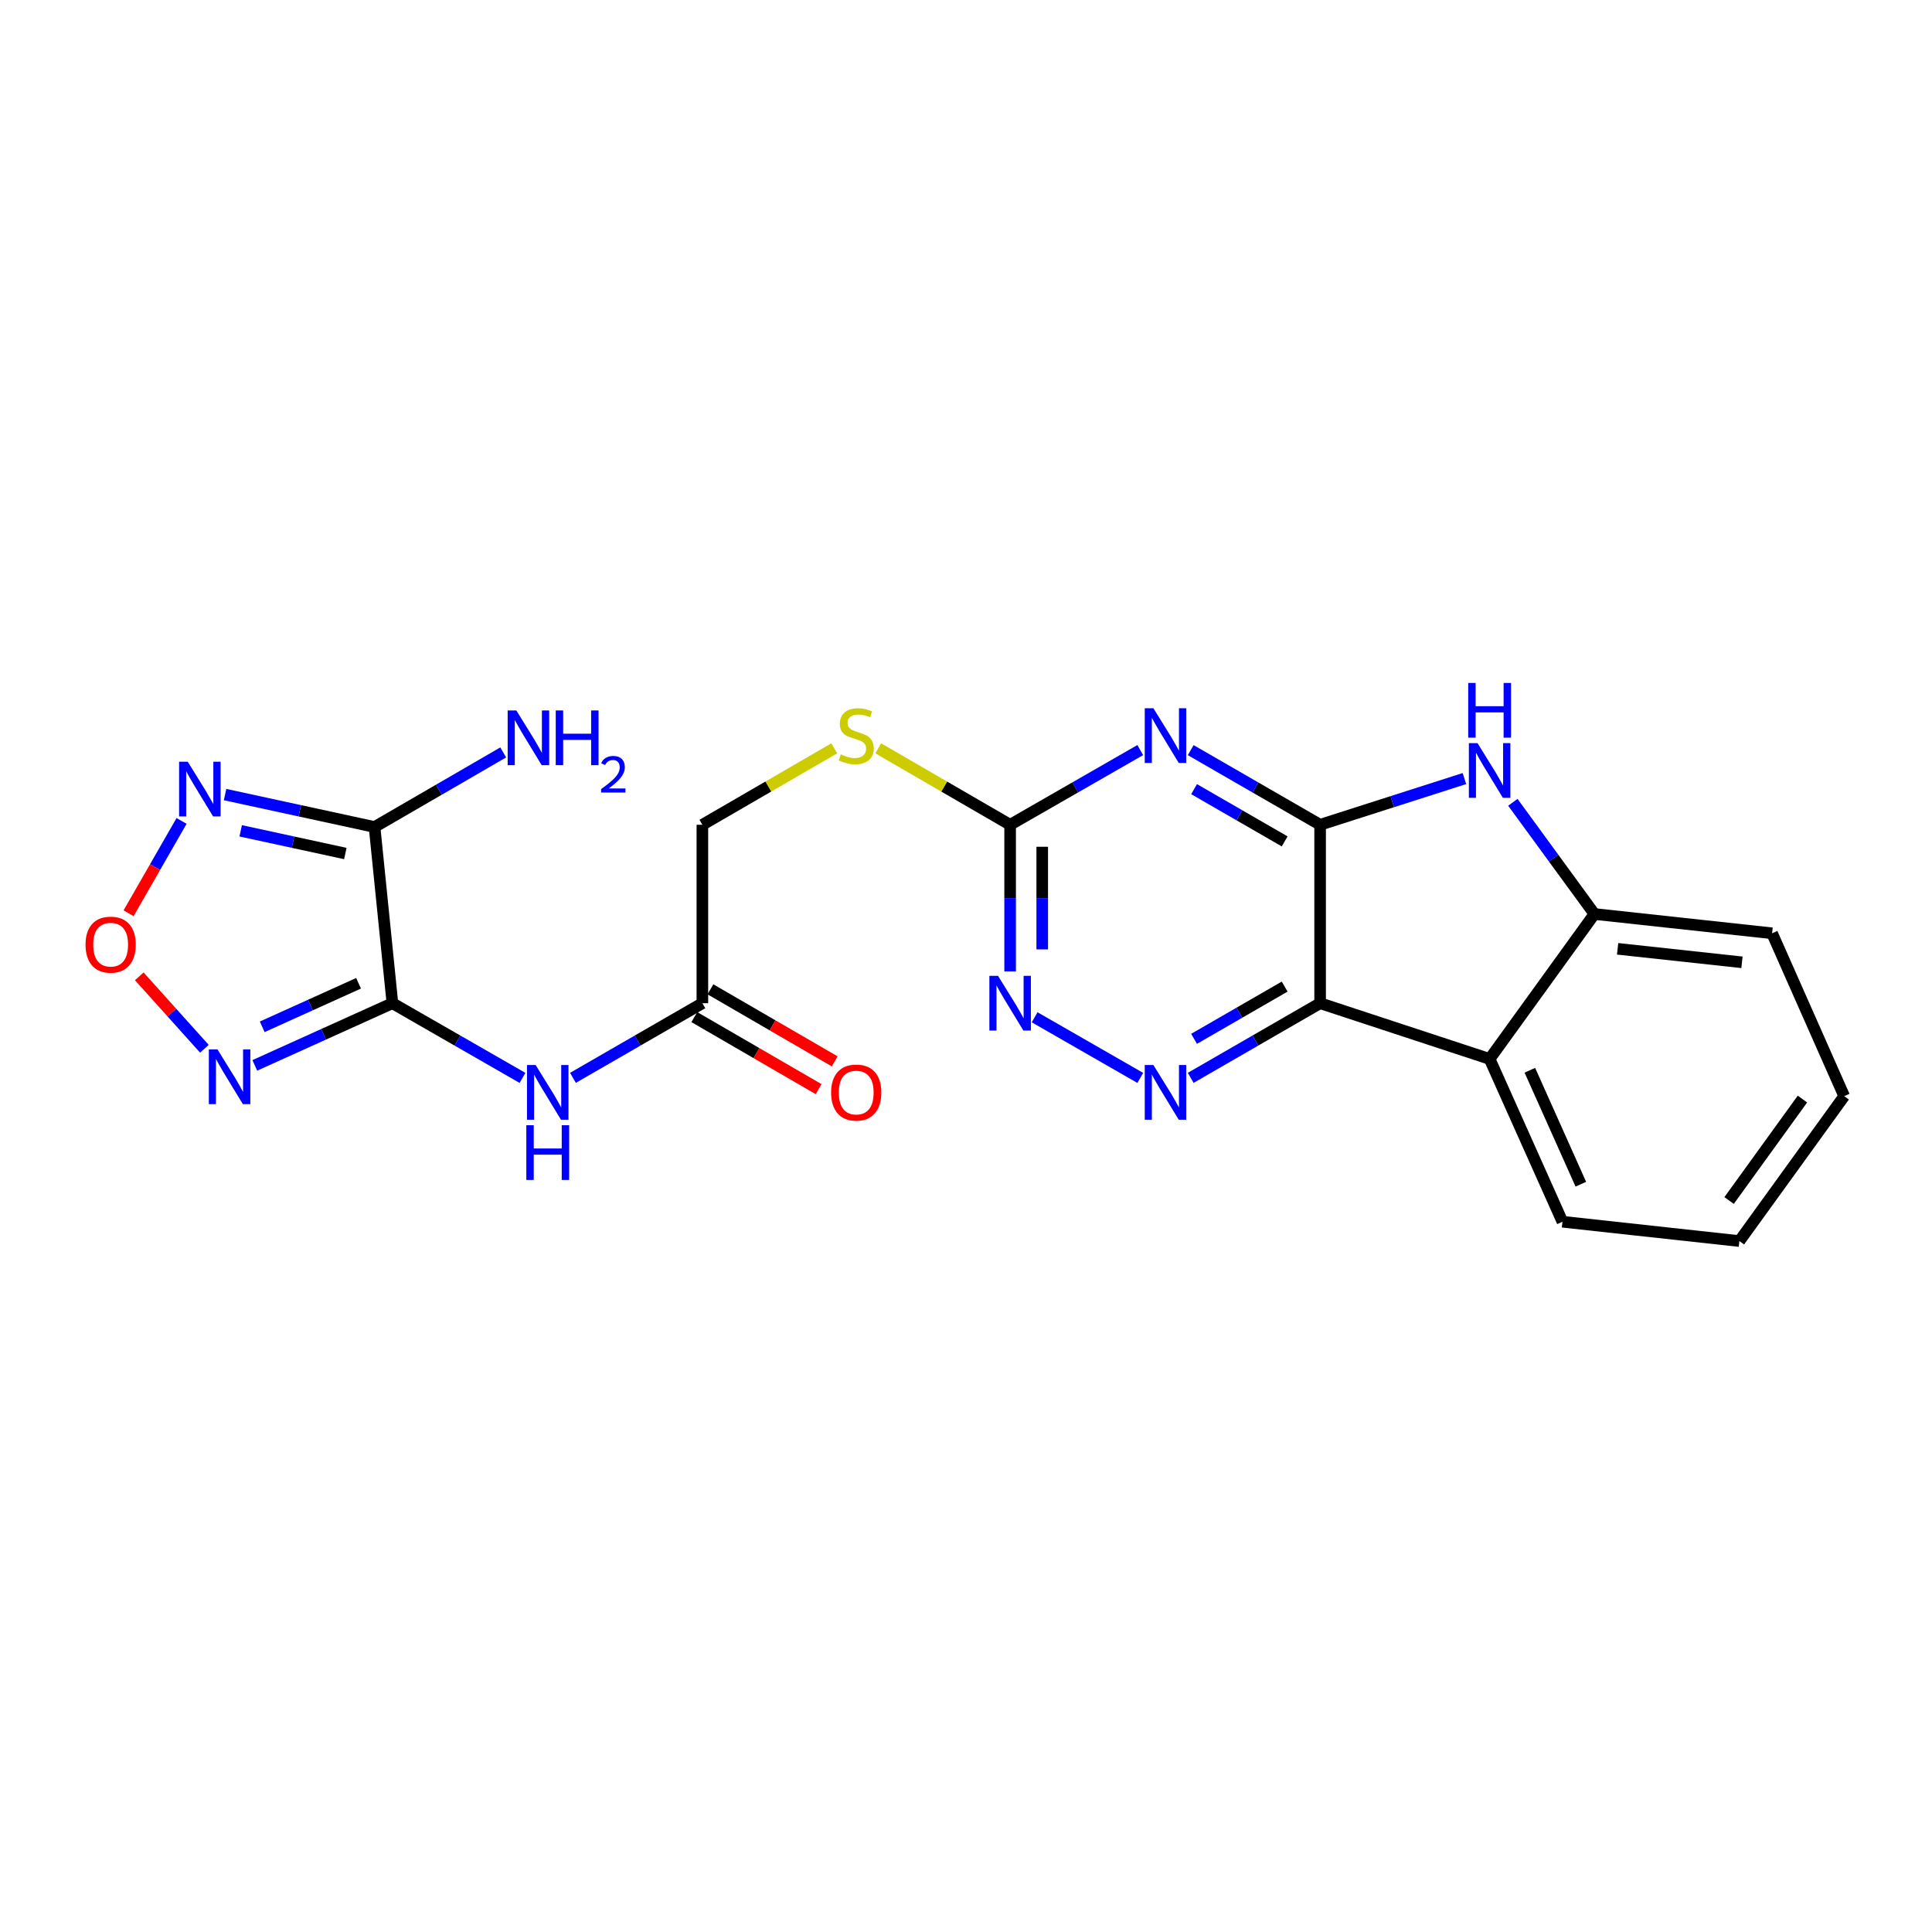 <?xml version='1.0' encoding='iso-8859-1'?>
<svg version='1.1' baseProfile='full'
              xmlns='http://www.w3.org/2000/svg'
                      xmlns:rdkit='http://www.rdkit.org/xml'
                      xmlns:xlink='http://www.w3.org/1999/xlink'
                  xml:space='preserve'
width='1000px' height='1000px' viewBox='0 0 1000 1000'>
<!-- END OF HEADER -->
<rect style='opacity:1.0;fill:#FFFFFF;stroke:none' width='1000' height='1000' x='0' y='0'> </rect>
<path class='bond-2' d='M 203.111,519.259 L 193.869,428.058' style='fill:none;fill-rule:evenodd;stroke:#000000;stroke-width:6px;stroke-linecap:butt;stroke-linejoin:miter;stroke-opacity:1' />
<path class='bond-5' d='M 203.111,519.259 L 167.499,535.352' style='fill:none;fill-rule:evenodd;stroke:#000000;stroke-width:6px;stroke-linecap:butt;stroke-linejoin:miter;stroke-opacity:1' />
<path class='bond-5' d='M 167.499,535.352 L 131.887,551.446' style='fill:none;fill-rule:evenodd;stroke:#0000FF;stroke-width:6px;stroke-linecap:butt;stroke-linejoin:miter;stroke-opacity:1' />
<path class='bond-5' d='M 185.584,508.942 L 160.655,520.208' style='fill:none;fill-rule:evenodd;stroke:#000000;stroke-width:6px;stroke-linecap:butt;stroke-linejoin:miter;stroke-opacity:1' />
<path class='bond-5' d='M 160.655,520.208 L 135.727,531.473' style='fill:none;fill-rule:evenodd;stroke:#0000FF;stroke-width:6px;stroke-linecap:butt;stroke-linejoin:miter;stroke-opacity:1' />
<path class='bond-10' d='M 203.111,519.259 L 236.782,538.592' style='fill:none;fill-rule:evenodd;stroke:#000000;stroke-width:6px;stroke-linecap:butt;stroke-linejoin:miter;stroke-opacity:1' />
<path class='bond-10' d='M 236.782,538.592 L 270.452,557.925' style='fill:none;fill-rule:evenodd;stroke:#0000FF;stroke-width:6px;stroke-linecap:butt;stroke-linejoin:miter;stroke-opacity:1' />
<path class='bond-0' d='M 683.288,426.904 L 649.798,407.586' style='fill:none;fill-rule:evenodd;stroke:#000000;stroke-width:6px;stroke-linecap:butt;stroke-linejoin:miter;stroke-opacity:1' />
<path class='bond-0' d='M 649.798,407.586 L 616.308,388.268' style='fill:none;fill-rule:evenodd;stroke:#0000FF;stroke-width:6px;stroke-linecap:butt;stroke-linejoin:miter;stroke-opacity:1' />
<path class='bond-0' d='M 664.937,435.504 L 641.494,421.981' style='fill:none;fill-rule:evenodd;stroke:#000000;stroke-width:6px;stroke-linecap:butt;stroke-linejoin:miter;stroke-opacity:1' />
<path class='bond-0' d='M 641.494,421.981 L 618.051,408.459' style='fill:none;fill-rule:evenodd;stroke:#0000FF;stroke-width:6px;stroke-linecap:butt;stroke-linejoin:miter;stroke-opacity:1' />
<path class='bond-4' d='M 683.288,426.904 L 720.635,414.944' style='fill:none;fill-rule:evenodd;stroke:#000000;stroke-width:6px;stroke-linecap:butt;stroke-linejoin:miter;stroke-opacity:1' />
<path class='bond-4' d='M 720.635,414.944 L 757.983,402.985' style='fill:none;fill-rule:evenodd;stroke:#0000FF;stroke-width:6px;stroke-linecap:butt;stroke-linejoin:miter;stroke-opacity:1' />
<path class='bond-24' d='M 683.288,426.904 L 683.288,519.259' style='fill:none;fill-rule:evenodd;stroke:#000000;stroke-width:6px;stroke-linecap:butt;stroke-linejoin:miter;stroke-opacity:1' />
<path class='bond-1' d='M 683.288,519.259 L 649.798,538.577' style='fill:none;fill-rule:evenodd;stroke:#000000;stroke-width:6px;stroke-linecap:butt;stroke-linejoin:miter;stroke-opacity:1' />
<path class='bond-1' d='M 649.798,538.577 L 616.308,557.895' style='fill:none;fill-rule:evenodd;stroke:#0000FF;stroke-width:6px;stroke-linecap:butt;stroke-linejoin:miter;stroke-opacity:1' />
<path class='bond-1' d='M 664.937,510.659 L 641.494,524.181' style='fill:none;fill-rule:evenodd;stroke:#000000;stroke-width:6px;stroke-linecap:butt;stroke-linejoin:miter;stroke-opacity:1' />
<path class='bond-1' d='M 641.494,524.181 L 618.051,537.704' style='fill:none;fill-rule:evenodd;stroke:#0000FF;stroke-width:6px;stroke-linecap:butt;stroke-linejoin:miter;stroke-opacity:1' />
<path class='bond-8' d='M 683.288,519.259 L 771.026,548.111' style='fill:none;fill-rule:evenodd;stroke:#000000;stroke-width:6px;stroke-linecap:butt;stroke-linejoin:miter;stroke-opacity:1' />
<path class='bond-7' d='M 193.869,428.058 L 155.183,419.664' style='fill:none;fill-rule:evenodd;stroke:#000000;stroke-width:6px;stroke-linecap:butt;stroke-linejoin:miter;stroke-opacity:1' />
<path class='bond-7' d='M 155.183,419.664 L 116.497,411.27' style='fill:none;fill-rule:evenodd;stroke:#0000FF;stroke-width:6px;stroke-linecap:butt;stroke-linejoin:miter;stroke-opacity:1' />
<path class='bond-7' d='M 178.74,441.781 L 151.659,435.905' style='fill:none;fill-rule:evenodd;stroke:#000000;stroke-width:6px;stroke-linecap:butt;stroke-linejoin:miter;stroke-opacity:1' />
<path class='bond-7' d='M 151.659,435.905 L 124.579,430.03' style='fill:none;fill-rule:evenodd;stroke:#0000FF;stroke-width:6px;stroke-linecap:butt;stroke-linejoin:miter;stroke-opacity:1' />
<path class='bond-16' d='M 193.869,428.058 L 227.169,408.752' style='fill:none;fill-rule:evenodd;stroke:#000000;stroke-width:6px;stroke-linecap:butt;stroke-linejoin:miter;stroke-opacity:1' />
<path class='bond-16' d='M 227.169,408.752 L 260.469,389.446' style='fill:none;fill-rule:evenodd;stroke:#0000FF;stroke-width:6px;stroke-linecap:butt;stroke-linejoin:miter;stroke-opacity:1' />
<path class='bond-3' d='M 590.2,388.236 L 556.52,407.57' style='fill:none;fill-rule:evenodd;stroke:#0000FF;stroke-width:6px;stroke-linecap:butt;stroke-linejoin:miter;stroke-opacity:1' />
<path class='bond-3' d='M 556.52,407.57 L 522.841,426.904' style='fill:none;fill-rule:evenodd;stroke:#000000;stroke-width:6px;stroke-linecap:butt;stroke-linejoin:miter;stroke-opacity:1' />
<path class='bond-12' d='M 783.048,415.268 L 804.163,444.177' style='fill:none;fill-rule:evenodd;stroke:#0000FF;stroke-width:6px;stroke-linecap:butt;stroke-linejoin:miter;stroke-opacity:1' />
<path class='bond-12' d='M 804.163,444.177 L 825.278,473.086' style='fill:none;fill-rule:evenodd;stroke:#000000;stroke-width:6px;stroke-linecap:butt;stroke-linejoin:miter;stroke-opacity:1' />
<path class='bond-9' d='M 105.793,542.837 L 88.939,524.09' style='fill:none;fill-rule:evenodd;stroke:#0000FF;stroke-width:6px;stroke-linecap:butt;stroke-linejoin:miter;stroke-opacity:1' />
<path class='bond-9' d='M 88.939,524.09 L 72.085,505.343' style='fill:none;fill-rule:evenodd;stroke:#FF0000;stroke-width:6px;stroke-linecap:butt;stroke-linejoin:miter;stroke-opacity:1' />
<path class='bond-6' d='M 590.2,557.926 L 535.523,526.539' style='fill:none;fill-rule:evenodd;stroke:#0000FF;stroke-width:6px;stroke-linecap:butt;stroke-linejoin:miter;stroke-opacity:1' />
<path class='bond-23' d='M 93.983,424.917 L 80.267,448.809' style='fill:none;fill-rule:evenodd;stroke:#0000FF;stroke-width:6px;stroke-linecap:butt;stroke-linejoin:miter;stroke-opacity:1' />
<path class='bond-23' d='M 80.267,448.809 L 66.55,472.701' style='fill:none;fill-rule:evenodd;stroke:#FF0000;stroke-width:6px;stroke-linecap:butt;stroke-linejoin:miter;stroke-opacity:1' />
<path class='bond-19' d='M 771.026,548.111 L 808.724,632.369' style='fill:none;fill-rule:evenodd;stroke:#000000;stroke-width:6px;stroke-linecap:butt;stroke-linejoin:miter;stroke-opacity:1' />
<path class='bond-19' d='M 791.851,553.963 L 818.239,612.943' style='fill:none;fill-rule:evenodd;stroke:#000000;stroke-width:6px;stroke-linecap:butt;stroke-linejoin:miter;stroke-opacity:1' />
<path class='bond-25' d='M 771.026,548.111 L 825.278,473.086' style='fill:none;fill-rule:evenodd;stroke:#000000;stroke-width:6px;stroke-linecap:butt;stroke-linejoin:miter;stroke-opacity:1' />
<path class='bond-14' d='M 296.56,557.896 L 330.054,538.577' style='fill:none;fill-rule:evenodd;stroke:#0000FF;stroke-width:6px;stroke-linecap:butt;stroke-linejoin:miter;stroke-opacity:1' />
<path class='bond-14' d='M 330.054,538.577 L 363.548,519.259' style='fill:none;fill-rule:evenodd;stroke:#000000;stroke-width:6px;stroke-linecap:butt;stroke-linejoin:miter;stroke-opacity:1' />
<path class='bond-11' d='M 522.841,426.904 L 488.702,407.12' style='fill:none;fill-rule:evenodd;stroke:#000000;stroke-width:6px;stroke-linecap:butt;stroke-linejoin:miter;stroke-opacity:1' />
<path class='bond-11' d='M 488.702,407.12 L 454.563,387.336' style='fill:none;fill-rule:evenodd;stroke:#CCCC00;stroke-width:6px;stroke-linecap:butt;stroke-linejoin:miter;stroke-opacity:1' />
<path class='bond-13' d='M 522.841,426.904 L 522.841,464.847' style='fill:none;fill-rule:evenodd;stroke:#000000;stroke-width:6px;stroke-linecap:butt;stroke-linejoin:miter;stroke-opacity:1' />
<path class='bond-13' d='M 522.841,464.847 L 522.841,502.79' style='fill:none;fill-rule:evenodd;stroke:#0000FF;stroke-width:6px;stroke-linecap:butt;stroke-linejoin:miter;stroke-opacity:1' />
<path class='bond-13' d='M 539.46,438.287 L 539.46,464.847' style='fill:none;fill-rule:evenodd;stroke:#000000;stroke-width:6px;stroke-linecap:butt;stroke-linejoin:miter;stroke-opacity:1' />
<path class='bond-13' d='M 539.46,464.847 L 539.46,491.407' style='fill:none;fill-rule:evenodd;stroke:#0000FF;stroke-width:6px;stroke-linecap:butt;stroke-linejoin:miter;stroke-opacity:1' />
<path class='bond-20' d='M 825.278,473.086 L 917.227,483.066' style='fill:none;fill-rule:evenodd;stroke:#000000;stroke-width:6px;stroke-linecap:butt;stroke-linejoin:miter;stroke-opacity:1' />
<path class='bond-20' d='M 837.277,491.105 L 901.641,498.091' style='fill:none;fill-rule:evenodd;stroke:#000000;stroke-width:6px;stroke-linecap:butt;stroke-linejoin:miter;stroke-opacity:1' />
<path class='bond-17' d='M 359.381,526.448 L 391.547,545.094' style='fill:none;fill-rule:evenodd;stroke:#000000;stroke-width:6px;stroke-linecap:butt;stroke-linejoin:miter;stroke-opacity:1' />
<path class='bond-17' d='M 391.547,545.094 L 423.712,563.741' style='fill:none;fill-rule:evenodd;stroke:#FF0000;stroke-width:6px;stroke-linecap:butt;stroke-linejoin:miter;stroke-opacity:1' />
<path class='bond-17' d='M 367.716,512.07 L 399.882,530.717' style='fill:none;fill-rule:evenodd;stroke:#000000;stroke-width:6px;stroke-linecap:butt;stroke-linejoin:miter;stroke-opacity:1' />
<path class='bond-17' d='M 399.882,530.717 L 432.047,549.363' style='fill:none;fill-rule:evenodd;stroke:#FF0000;stroke-width:6px;stroke-linecap:butt;stroke-linejoin:miter;stroke-opacity:1' />
<path class='bond-18' d='M 363.548,519.259 L 363.548,426.904' style='fill:none;fill-rule:evenodd;stroke:#000000;stroke-width:6px;stroke-linecap:butt;stroke-linejoin:miter;stroke-opacity:1' />
<path class='bond-15' d='M 431.8,387.338 L 397.674,407.121' style='fill:none;fill-rule:evenodd;stroke:#CCCC00;stroke-width:6px;stroke-linecap:butt;stroke-linejoin:miter;stroke-opacity:1' />
<path class='bond-15' d='M 397.674,407.121 L 363.548,426.904' style='fill:none;fill-rule:evenodd;stroke:#000000;stroke-width:6px;stroke-linecap:butt;stroke-linejoin:miter;stroke-opacity:1' />
<path class='bond-21' d='M 808.724,632.369 L 900.303,642.377' style='fill:none;fill-rule:evenodd;stroke:#000000;stroke-width:6px;stroke-linecap:butt;stroke-linejoin:miter;stroke-opacity:1' />
<path class='bond-22' d='M 917.227,483.066 L 954.545,567.361' style='fill:none;fill-rule:evenodd;stroke:#000000;stroke-width:6px;stroke-linecap:butt;stroke-linejoin:miter;stroke-opacity:1' />
<path class='bond-26' d='M 900.303,642.377 L 954.545,567.361' style='fill:none;fill-rule:evenodd;stroke:#000000;stroke-width:6px;stroke-linecap:butt;stroke-linejoin:miter;stroke-opacity:1' />
<path class='bond-26' d='M 894.972,621.387 L 932.942,568.876' style='fill:none;fill-rule:evenodd;stroke:#000000;stroke-width:6px;stroke-linecap:butt;stroke-linejoin:miter;stroke-opacity:1' />
<path  class='atom-4' d='M 596.998 366.58
L 606.278 381.58
Q 607.198 383.06, 608.678 385.74
Q 610.158 388.42, 610.238 388.58
L 610.238 366.58
L 613.998 366.58
L 613.998 394.9
L 610.118 394.9
L 600.158 378.5
Q 598.998 376.58, 597.758 374.38
Q 596.558 372.18, 596.198 371.5
L 596.198 394.9
L 592.518 394.9
L 592.518 366.58
L 596.998 366.58
' fill='#0000FF'/>
<path  class='atom-5' d='M 764.766 384.648
L 774.046 399.648
Q 774.966 401.128, 776.446 403.808
Q 777.926 406.488, 778.006 406.648
L 778.006 384.648
L 781.766 384.648
L 781.766 412.968
L 777.886 412.968
L 767.926 396.568
Q 766.766 394.648, 765.526 392.448
Q 764.326 390.248, 763.966 389.568
L 763.966 412.968
L 760.286 412.968
L 760.286 384.648
L 764.766 384.648
' fill='#0000FF'/>
<path  class='atom-5' d='M 759.946 353.496
L 763.786 353.496
L 763.786 365.536
L 778.266 365.536
L 778.266 353.496
L 782.106 353.496
L 782.106 381.816
L 778.266 381.816
L 778.266 368.736
L 763.786 368.736
L 763.786 381.816
L 759.946 381.816
L 759.946 353.496
' fill='#0000FF'/>
<path  class='atom-6' d='M 112.575 543.184
L 121.855 558.184
Q 122.775 559.664, 124.255 562.344
Q 125.735 565.024, 125.815 565.184
L 125.815 543.184
L 129.575 543.184
L 129.575 571.504
L 125.695 571.504
L 115.735 555.104
Q 114.575 553.184, 113.335 550.984
Q 112.135 548.784, 111.775 548.104
L 111.775 571.504
L 108.095 571.504
L 108.095 543.184
L 112.575 543.184
' fill='#0000FF'/>
<path  class='atom-7' d='M 596.998 551.263
L 606.278 566.263
Q 607.198 567.743, 608.678 570.423
Q 610.158 573.103, 610.238 573.263
L 610.238 551.263
L 613.998 551.263
L 613.998 579.583
L 610.118 579.583
L 600.158 563.183
Q 598.998 561.263, 597.758 559.063
Q 596.558 556.863, 596.198 556.183
L 596.198 579.583
L 592.518 579.583
L 592.518 551.263
L 596.998 551.263
' fill='#0000FF'/>
<path  class='atom-8' d='M 97.184 394.278
L 106.464 409.278
Q 107.384 410.758, 108.864 413.438
Q 110.344 416.118, 110.424 416.278
L 110.424 394.278
L 114.184 394.278
L 114.184 422.598
L 110.304 422.598
L 100.344 406.198
Q 99.184 404.278, 97.944 402.078
Q 96.744 399.878, 96.384 399.198
L 96.384 422.598
L 92.704 422.598
L 92.704 394.278
L 97.184 394.278
' fill='#0000FF'/>
<path  class='atom-10' d='M 44.271 488.945
Q 44.271 482.145, 47.631 478.345
Q 50.991 474.545, 57.271 474.545
Q 63.551 474.545, 66.911 478.345
Q 70.271 482.145, 70.271 488.945
Q 70.271 495.825, 66.871 499.745
Q 63.471 503.625, 57.271 503.625
Q 51.031 503.625, 47.631 499.745
Q 44.271 495.865, 44.271 488.945
M 57.271 500.425
Q 61.591 500.425, 63.911 497.545
Q 66.271 494.625, 66.271 488.945
Q 66.271 483.385, 63.911 480.585
Q 61.591 477.745, 57.271 477.745
Q 52.951 477.745, 50.591 480.545
Q 48.271 483.345, 48.271 488.945
Q 48.271 494.665, 50.591 497.545
Q 52.951 500.425, 57.271 500.425
' fill='#FF0000'/>
<path  class='atom-11' d='M 277.25 551.263
L 286.53 566.263
Q 287.45 567.743, 288.93 570.423
Q 290.41 573.103, 290.49 573.263
L 290.49 551.263
L 294.25 551.263
L 294.25 579.583
L 290.37 579.583
L 280.41 563.183
Q 279.25 561.263, 278.01 559.063
Q 276.81 556.863, 276.45 556.183
L 276.45 579.583
L 272.77 579.583
L 272.77 551.263
L 277.25 551.263
' fill='#0000FF'/>
<path  class='atom-11' d='M 272.43 582.415
L 276.27 582.415
L 276.27 594.455
L 290.75 594.455
L 290.75 582.415
L 294.59 582.415
L 294.59 610.735
L 290.75 610.735
L 290.75 597.655
L 276.27 597.655
L 276.27 610.735
L 272.43 610.735
L 272.43 582.415
' fill='#0000FF'/>
<path  class='atom-14' d='M 516.581 505.099
L 525.861 520.099
Q 526.781 521.579, 528.261 524.259
Q 529.741 526.939, 529.821 527.099
L 529.821 505.099
L 533.581 505.099
L 533.581 533.419
L 529.701 533.419
L 519.741 517.019
Q 518.581 515.099, 517.341 512.899
Q 516.141 510.699, 515.781 510.019
L 515.781 533.419
L 512.101 533.419
L 512.101 505.099
L 516.581 505.099
' fill='#0000FF'/>
<path  class='atom-16' d='M 435.181 390.46
Q 435.501 390.58, 436.821 391.14
Q 438.141 391.7, 439.581 392.06
Q 441.061 392.38, 442.501 392.38
Q 445.181 392.38, 446.741 391.1
Q 448.301 389.78, 448.301 387.5
Q 448.301 385.94, 447.501 384.98
Q 446.741 384.02, 445.541 383.5
Q 444.341 382.98, 442.341 382.38
Q 439.821 381.62, 438.301 380.9
Q 436.821 380.18, 435.741 378.66
Q 434.701 377.14, 434.701 374.58
Q 434.701 371.02, 437.101 368.82
Q 439.541 366.62, 444.341 366.62
Q 447.621 366.62, 451.341 368.18
L 450.421 371.26
Q 447.021 369.86, 444.461 369.86
Q 441.701 369.86, 440.181 371.02
Q 438.661 372.14, 438.701 374.1
Q 438.701 375.62, 439.461 376.54
Q 440.261 377.46, 441.381 377.98
Q 442.541 378.5, 444.461 379.1
Q 447.021 379.9, 448.541 380.7
Q 450.061 381.5, 451.141 383.14
Q 452.261 384.74, 452.261 387.5
Q 452.261 391.42, 449.621 393.54
Q 447.021 395.62, 442.661 395.62
Q 440.141 395.62, 438.221 395.06
Q 436.341 394.54, 434.101 393.62
L 435.181 390.46
' fill='#CCCC00'/>
<path  class='atom-17' d='M 267.251 367.725
L 276.531 382.725
Q 277.451 384.205, 278.931 386.885
Q 280.411 389.565, 280.491 389.725
L 280.491 367.725
L 284.251 367.725
L 284.251 396.045
L 280.371 396.045
L 270.411 379.645
Q 269.251 377.725, 268.011 375.525
Q 266.811 373.325, 266.451 372.645
L 266.451 396.045
L 262.771 396.045
L 262.771 367.725
L 267.251 367.725
' fill='#0000FF'/>
<path  class='atom-17' d='M 287.651 367.725
L 291.491 367.725
L 291.491 379.765
L 305.971 379.765
L 305.971 367.725
L 309.811 367.725
L 309.811 396.045
L 305.971 396.045
L 305.971 382.965
L 291.491 382.965
L 291.491 396.045
L 287.651 396.045
L 287.651 367.725
' fill='#0000FF'/>
<path  class='atom-17' d='M 311.184 395.051
Q 311.87 393.282, 313.507 392.306
Q 315.144 391.302, 317.414 391.302
Q 320.239 391.302, 321.823 392.834
Q 323.407 394.365, 323.407 397.084
Q 323.407 399.856, 321.348 402.443
Q 319.315 405.03, 315.091 408.093
L 323.724 408.093
L 323.724 410.205
L 311.131 410.205
L 311.131 408.436
Q 314.616 405.954, 316.675 404.106
Q 318.76 402.258, 319.764 400.595
Q 320.767 398.932, 320.767 397.216
Q 320.767 395.421, 319.869 394.418
Q 318.972 393.414, 317.414 393.414
Q 315.909 393.414, 314.906 394.022
Q 313.903 394.629, 313.19 395.975
L 311.184 395.051
' fill='#0000FF'/>
<path  class='atom-18' d='M 430.181 565.503
Q 430.181 558.703, 433.541 554.903
Q 436.901 551.103, 443.181 551.103
Q 449.461 551.103, 452.821 554.903
Q 456.181 558.703, 456.181 565.503
Q 456.181 572.383, 452.781 576.303
Q 449.381 580.183, 443.181 580.183
Q 436.941 580.183, 433.541 576.303
Q 430.181 572.423, 430.181 565.503
M 443.181 576.983
Q 447.501 576.983, 449.821 574.103
Q 452.181 571.183, 452.181 565.503
Q 452.181 559.943, 449.821 557.143
Q 447.501 554.303, 443.181 554.303
Q 438.861 554.303, 436.501 557.103
Q 434.181 559.903, 434.181 565.503
Q 434.181 571.223, 436.501 574.103
Q 438.861 576.983, 443.181 576.983
' fill='#FF0000'/>
</svg>
